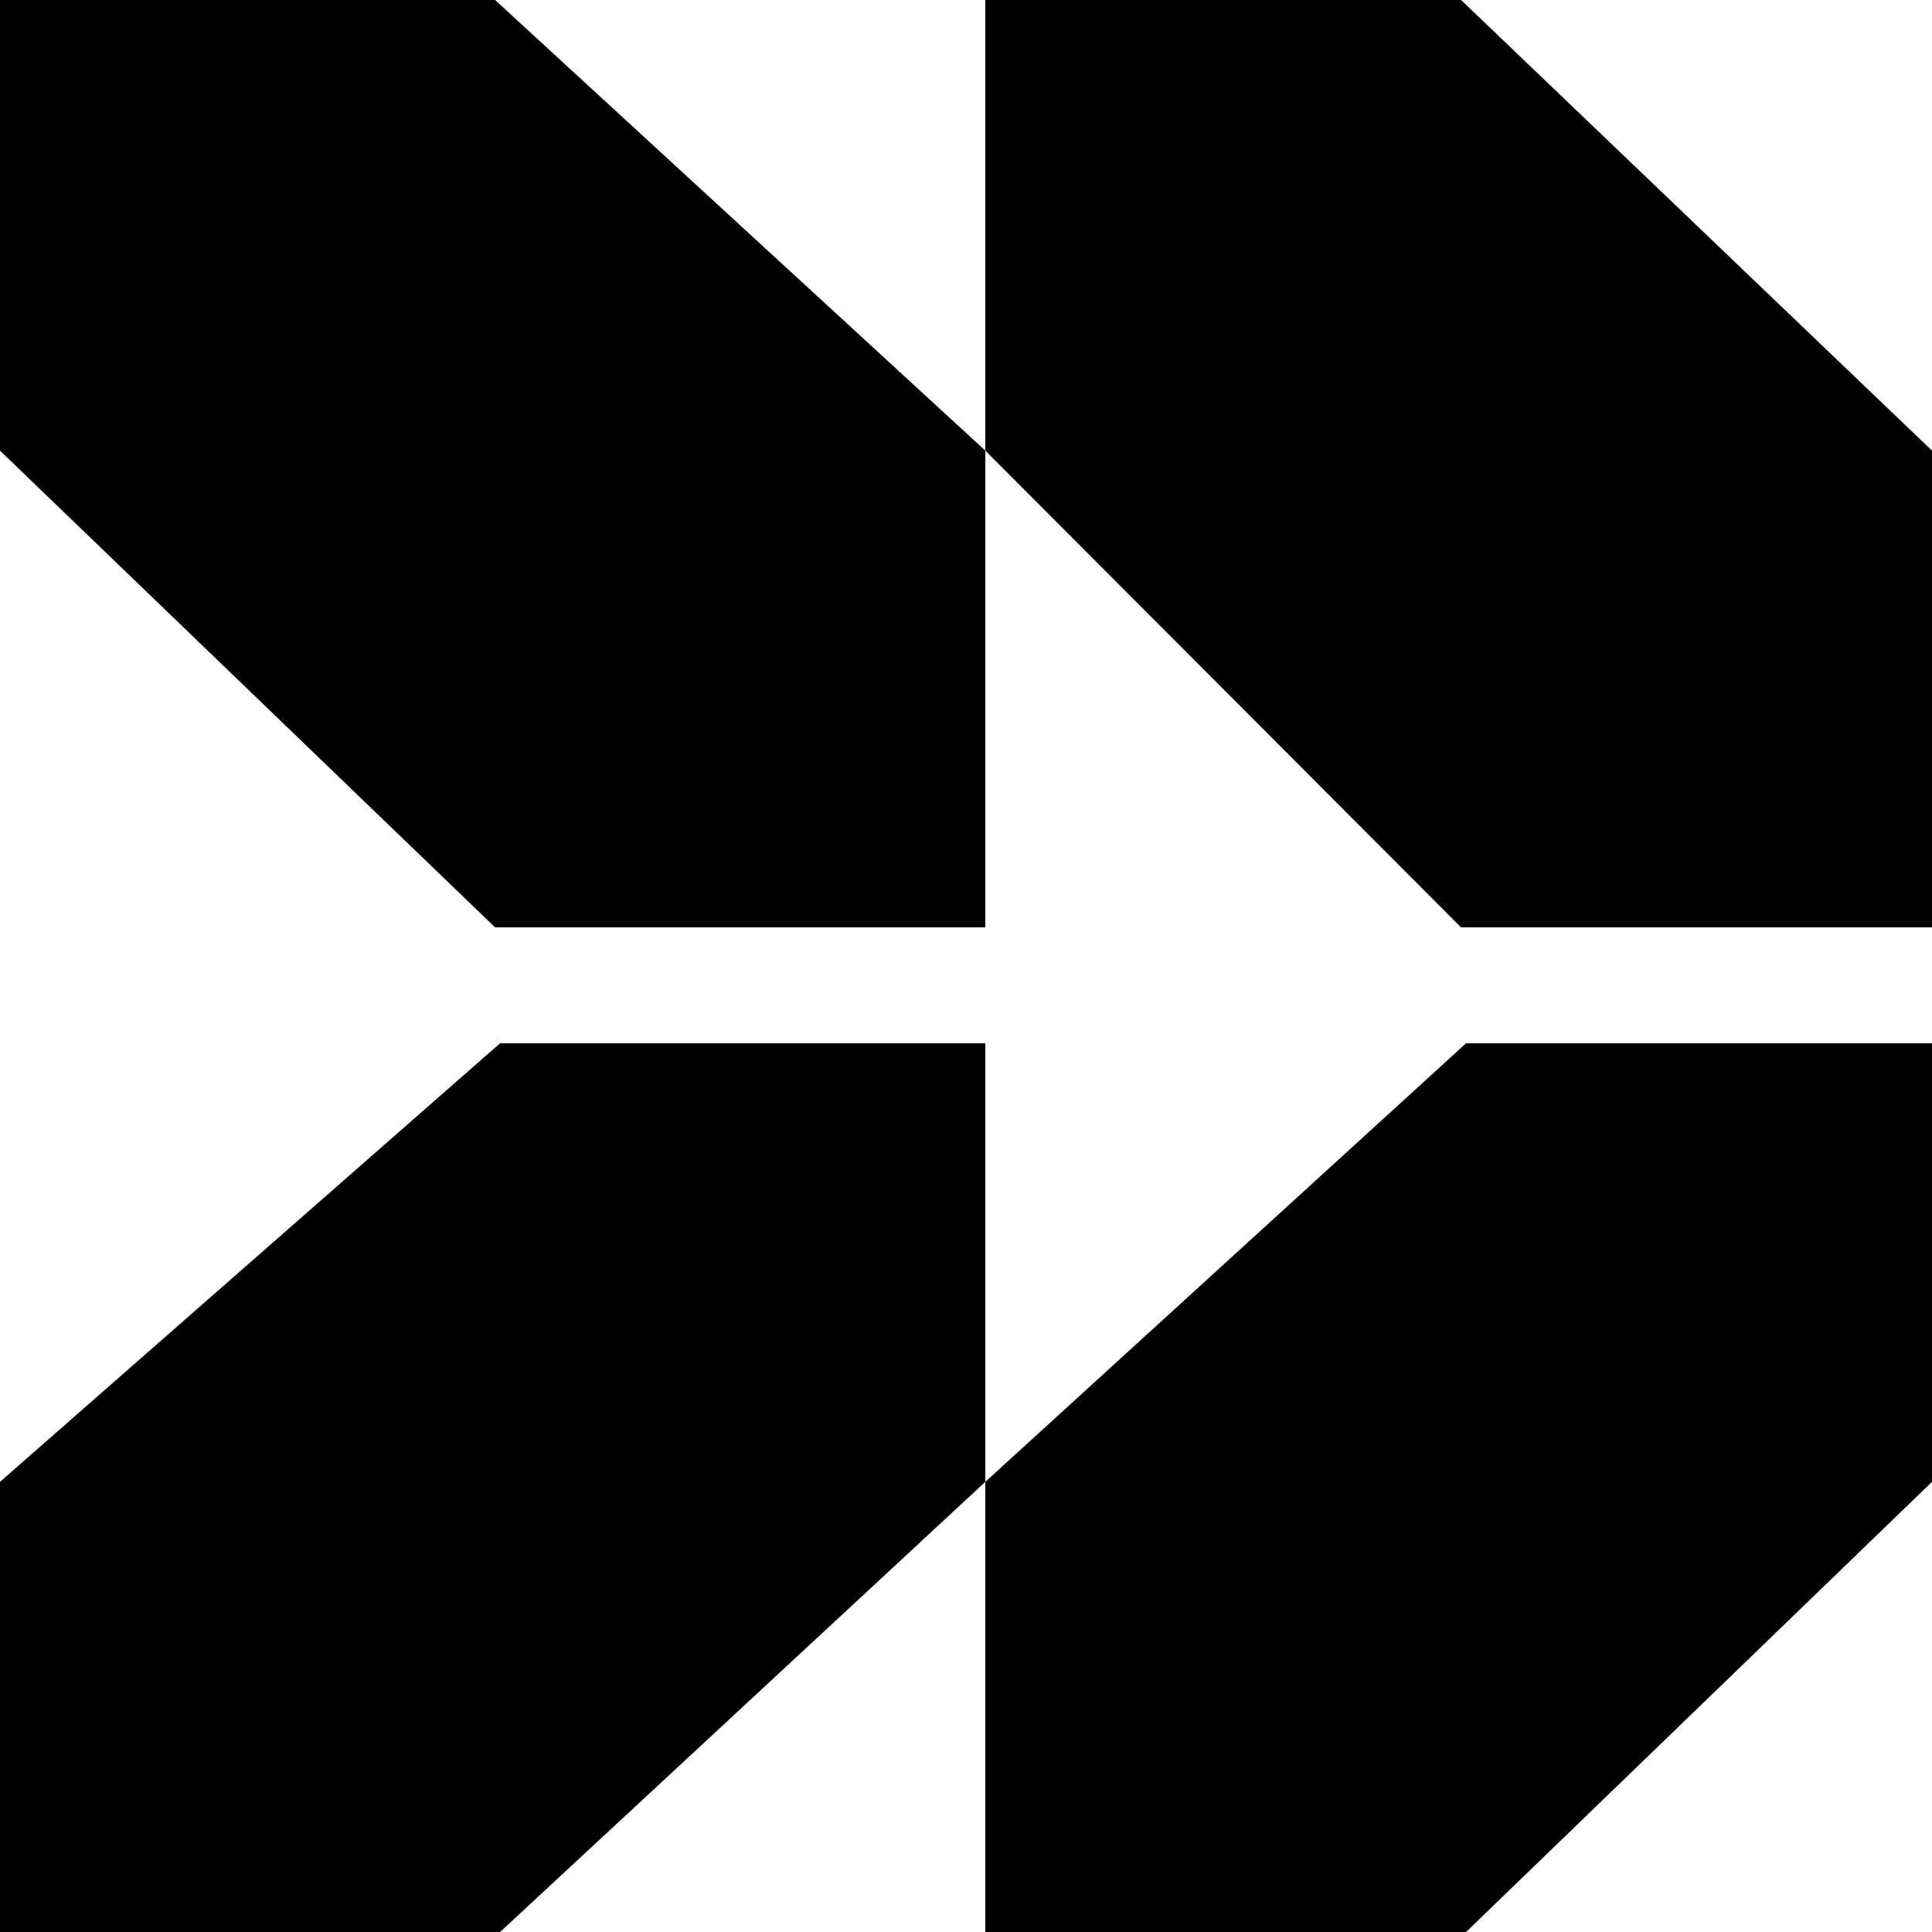 <?xml version="1.0" encoding="UTF-8"?>
<svg xmlns="http://www.w3.org/2000/svg" version="1.1" viewBox="0 0 1200 1200">
  <!-- Generator: Adobe Illustrator 28.7.3, SVG Export Plug-In . SVG Version: 1.2.0 Build 164)  -->
  <g>
    <g id="Symbols">
      <g>
        <polygon points="612 279.9 307.5 0 0 0 0 279.9 307.5 576 612 576 612 279.9"/>
        <polygon points="612 648 310.6 648 0 920.4 0 1200 310.6 1200 612 920.4 612 648"/>
        <polygon points="1200 279.9 907.5 0 612 0 612 279.9 907.5 576 1200 576 1200 279.9"/>
        <polygon points="1200 648 910.6 648 612 920.4 612 1200 910.6 1200 1200 920.4 1200 648"/>
      </g>
    </g>
  </g>
</svg>